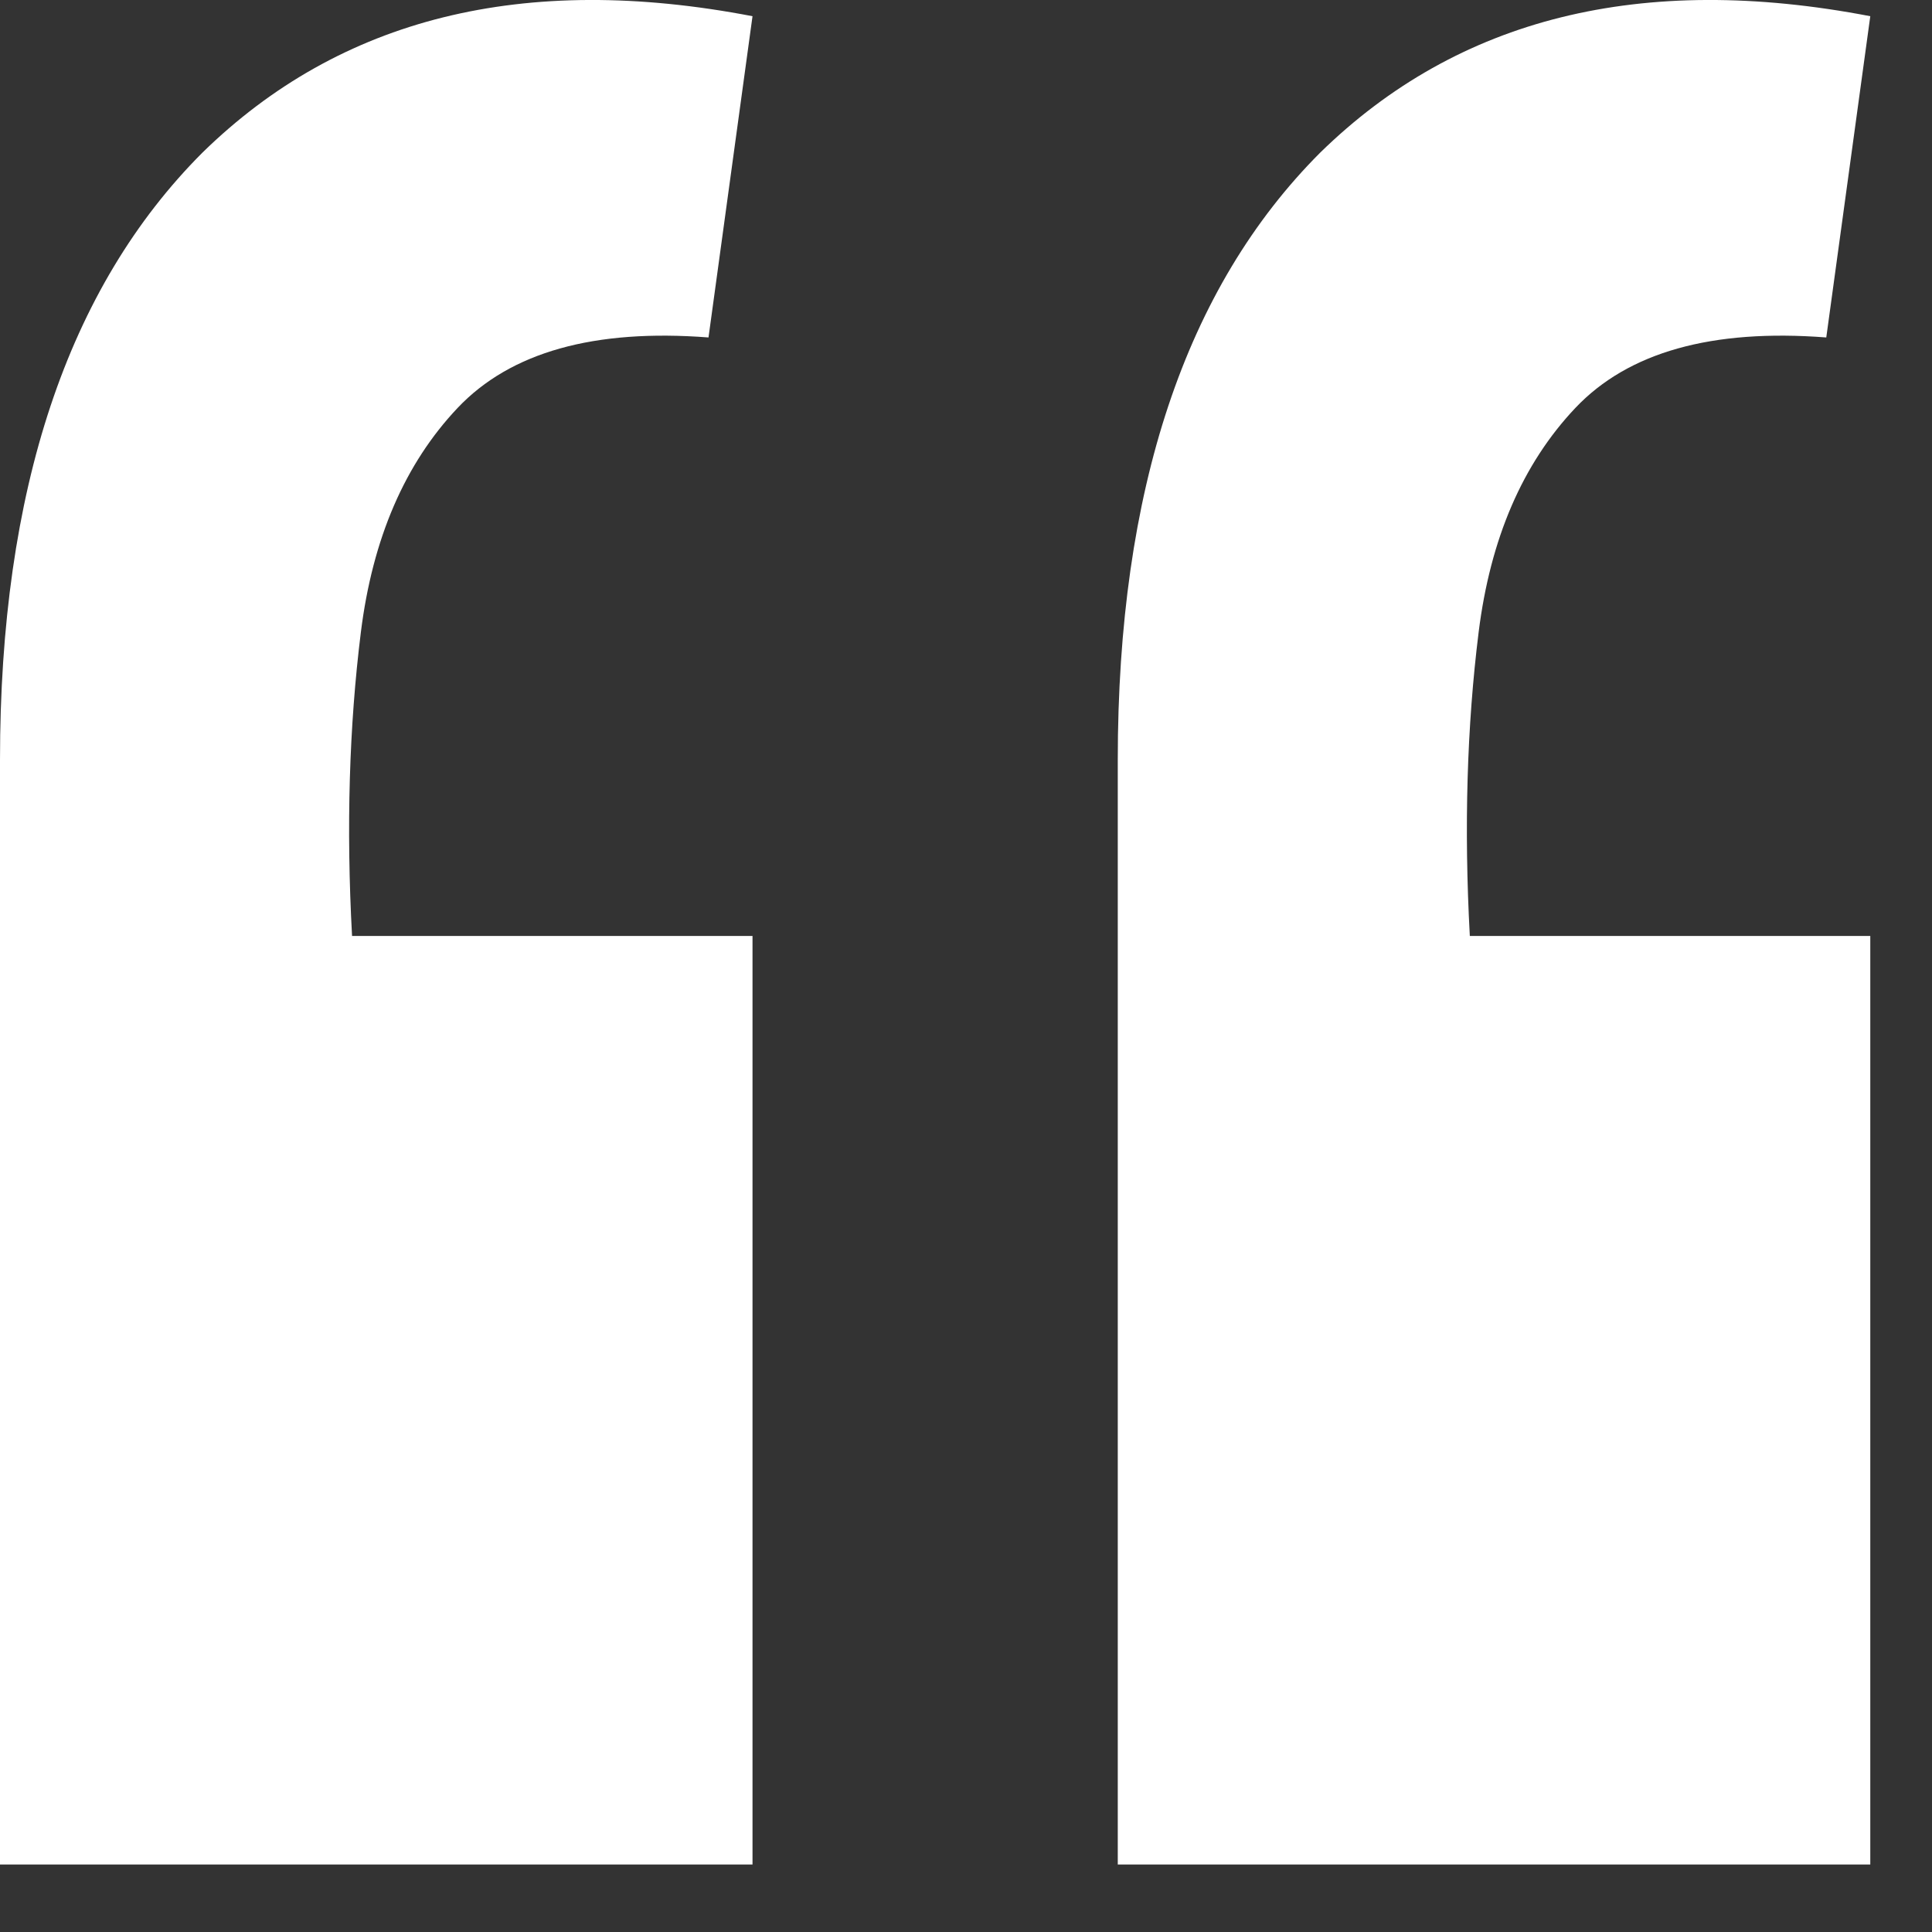 <svg width="18" height="18" viewBox="0 0 18 18" fill="none" xmlns="http://www.w3.org/2000/svg">
<rect x="0" y="0" width="18" height="18" fill="#333333" stroke="none"/>
<path d="M17.425 0.151L17.015 3.144C15.949 3.062 15.17 3.281 14.678 3.8C14.186 4.32 13.885 5.017 13.776 5.891C13.667 6.766 13.639 7.709 13.694 8.72H17.425V17.371H10.414V7.08C10.414 4.566 11.043 2.68 12.3 1.422C13.585 0.165 15.293 -0.259 17.425 0.151ZM7.011 0.151L6.601 3.144C5.535 3.062 4.756 3.281 4.264 3.8C3.772 4.32 3.471 5.017 3.362 5.891C3.253 6.766 3.225 7.709 3.28 8.72H7.011V17.371H0V7.08C0 4.566 0.629 2.68 1.886 1.422C3.171 0.165 4.879 -0.259 7.011 0.151Z" fill="white"/>
</svg>
